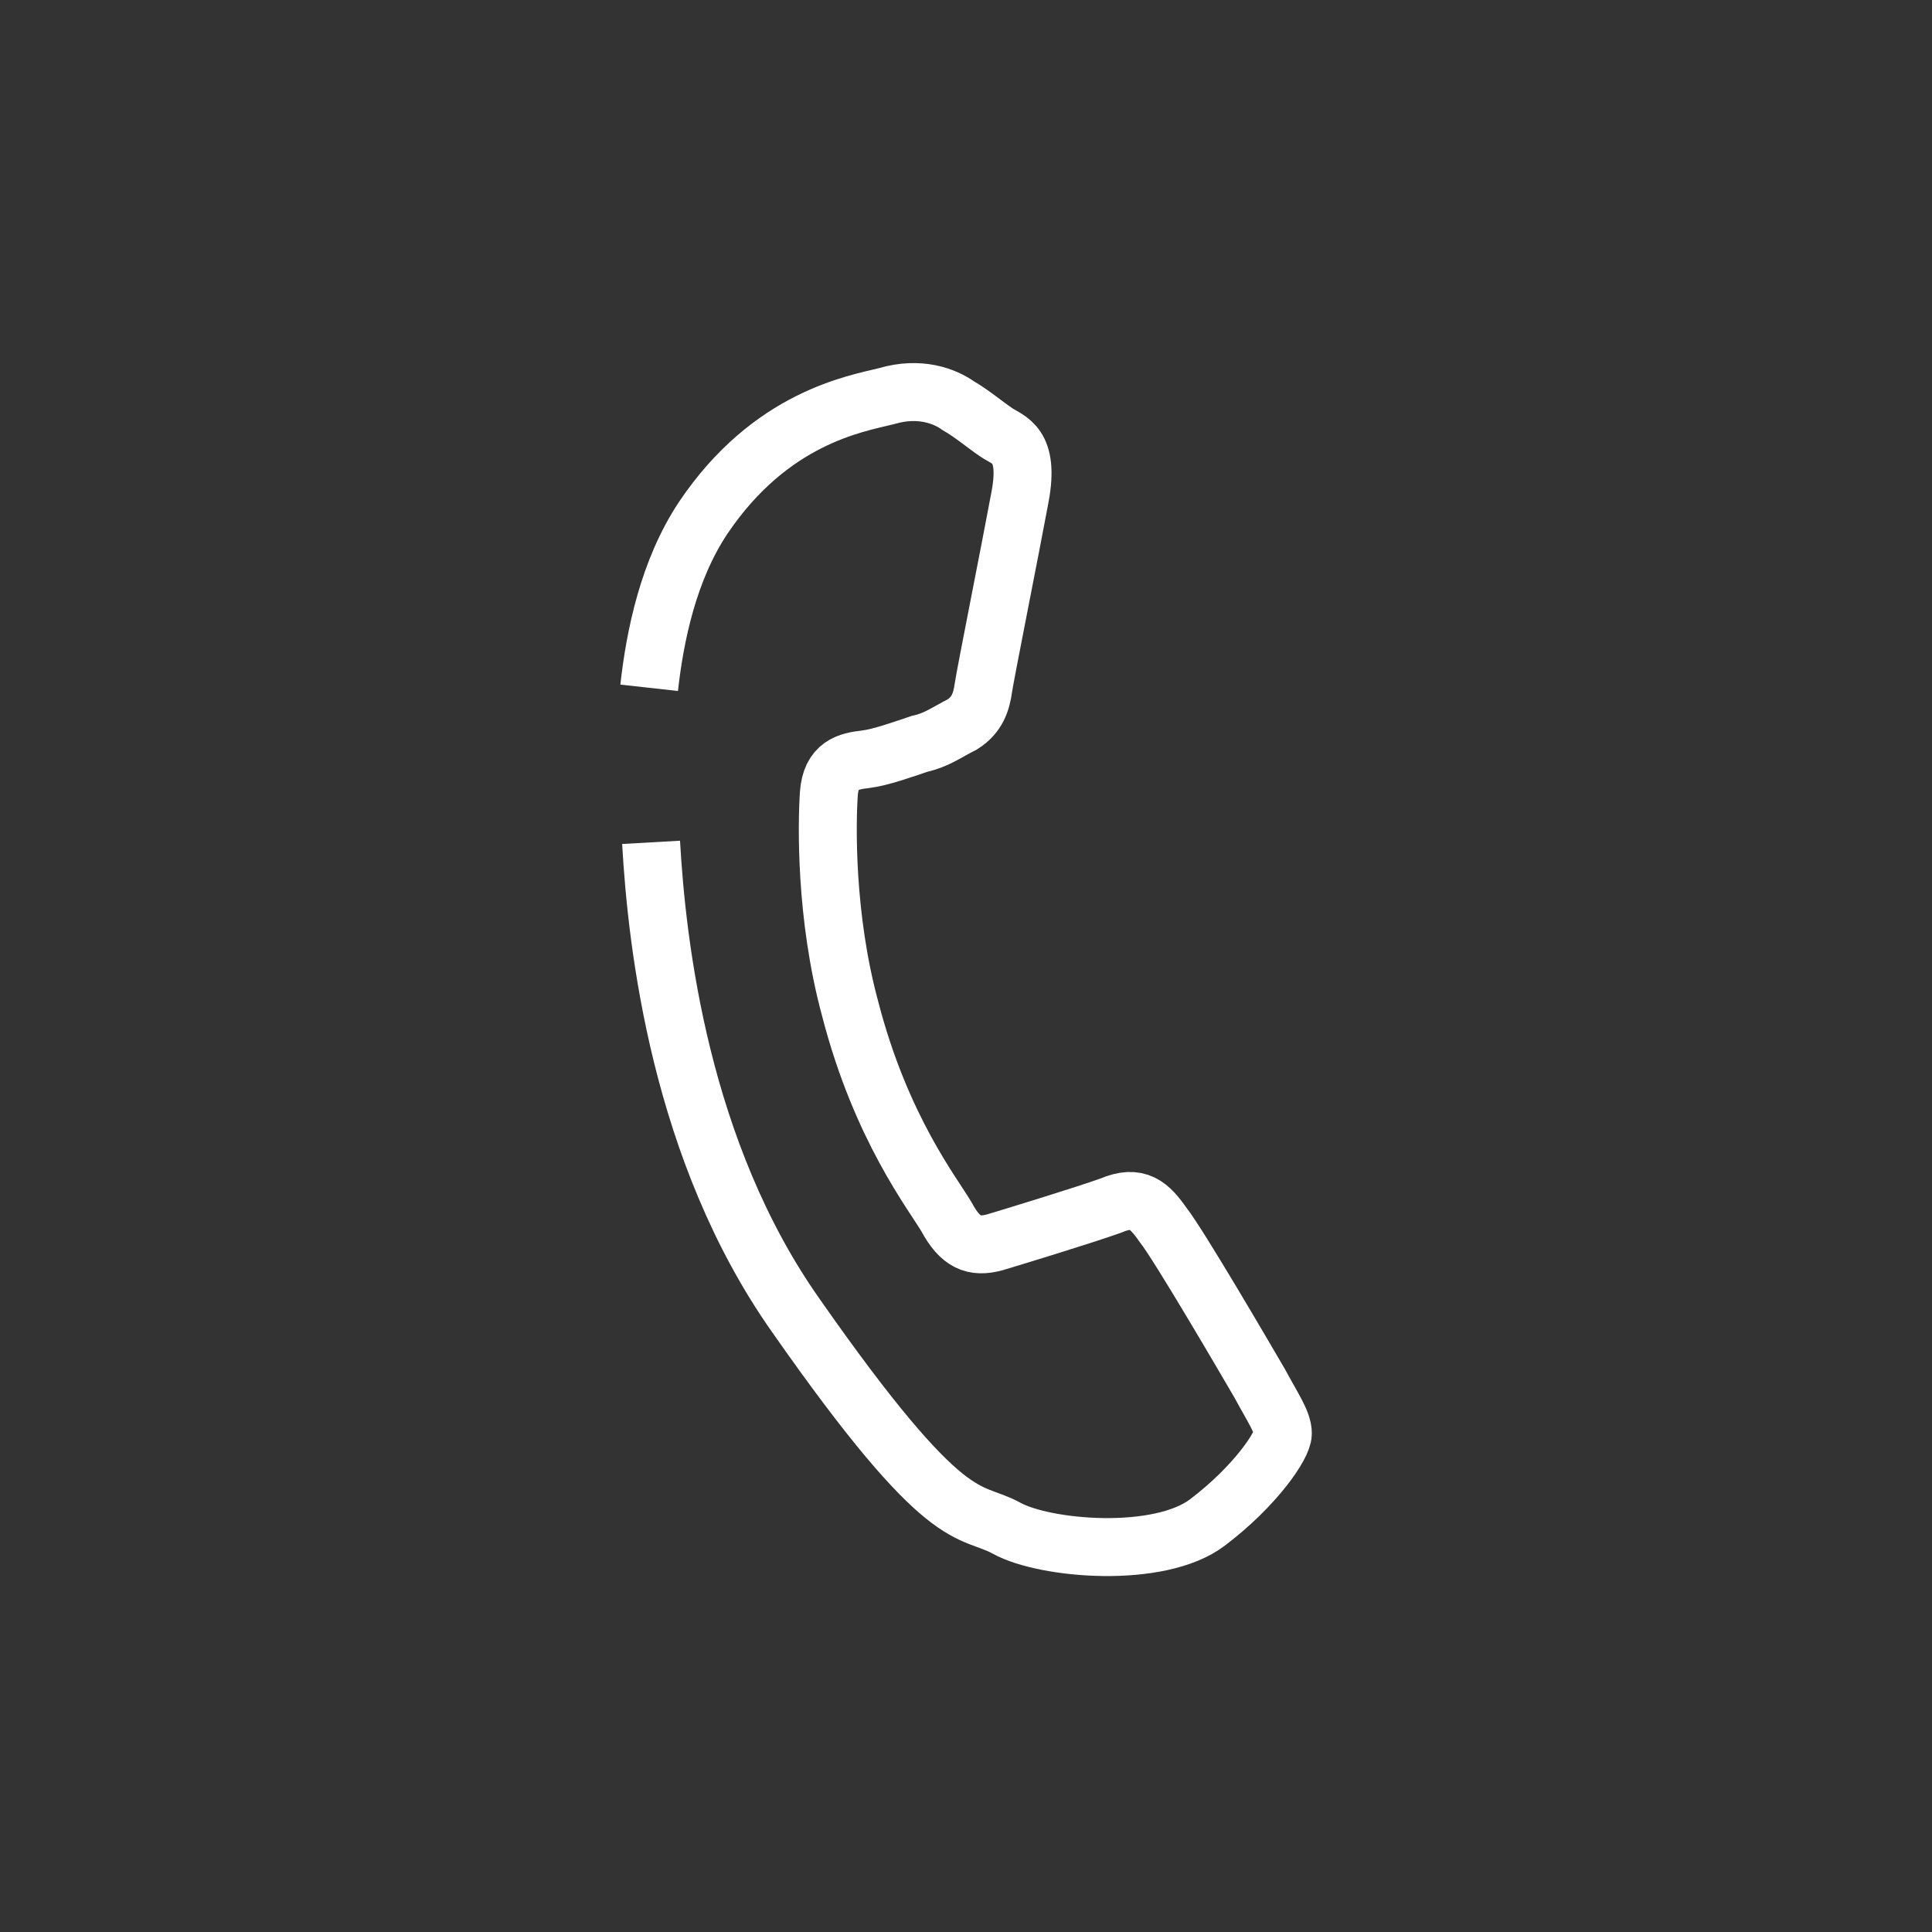 <?xml version="1.0" encoding="utf-8"?>
<!-- Generator: Adobe Illustrator 18.0.0, SVG Export Plug-In . SVG Version: 6.00 Build 0)  -->
<!DOCTYPE svg PUBLIC "-//W3C//DTD SVG 1.0//EN" "http://www.w3.org/TR/2001/REC-SVG-20010904/DTD/svg10.dtd">
<svg version="1.0" xmlns="http://www.w3.org/2000/svg" xmlns:xlink="http://www.w3.org/1999/xlink" x="0px" y="0px" width="100px"
	 height="100px" viewBox="0 0 100 100" enable-background="new 0 0 100 100" xml:space="preserve">
<rect x="0" y="0" width="100" height="100" fill="#333333" stroke="none"/>
<g id="Capa_2" display="none">
</g>
<g id="Capa_1">
	<path fill="none" stroke="white" stroke-width="3" stroke-miterlimit="10" d="M33.7,43.6c0.3,5.3,1.5,16,7.5,24.5
		c7.9,11.3,8.9,9.9,10.9,11c2,1.1,7.9,1.6,10.4-0.3c2.5-1.9,3.9-4,3.9-4.6l0,0c0-0.6-0.5-1.3-1.2-2.6c-0.7-1.2-4.2-7.2-5-8.2
		c-0.7-1-1.3-1.6-2.7-1c-1.4,0.5-5,1.6-6,1.9c-1.1,0.3-1.8,0-2.5-1.3c-0.7-1.2-3.4-4.6-5-10.8c-1.3-4.8-1.2-9.6-1.1-11.1
		c0.1-1.5,1-1.7,1.9-1.8c0.8-0.1,1.9-0.5,2.8-0.8c0.9-0.2,1.4-0.6,2.2-1c0.8-0.5,1-1.2,1.1-1.9c0.1-0.7,1.4-7.2,1.9-9.9
		c0.5-2.7-0.6-2.9-1.2-3.3c-0.6-0.4-1.3-1-2-1.4c-0.7-0.5-2-1-3.7-0.5c-1.6,0.4-6,1.1-9.5,6.3c-1.8,2.7-2.5,6.1-2.8,8.8"/>
	<path fill="none" stroke="white" stroke-width="3" stroke-miterlimit="10" d="M33.7,35.6"/>
</g>
</svg>

